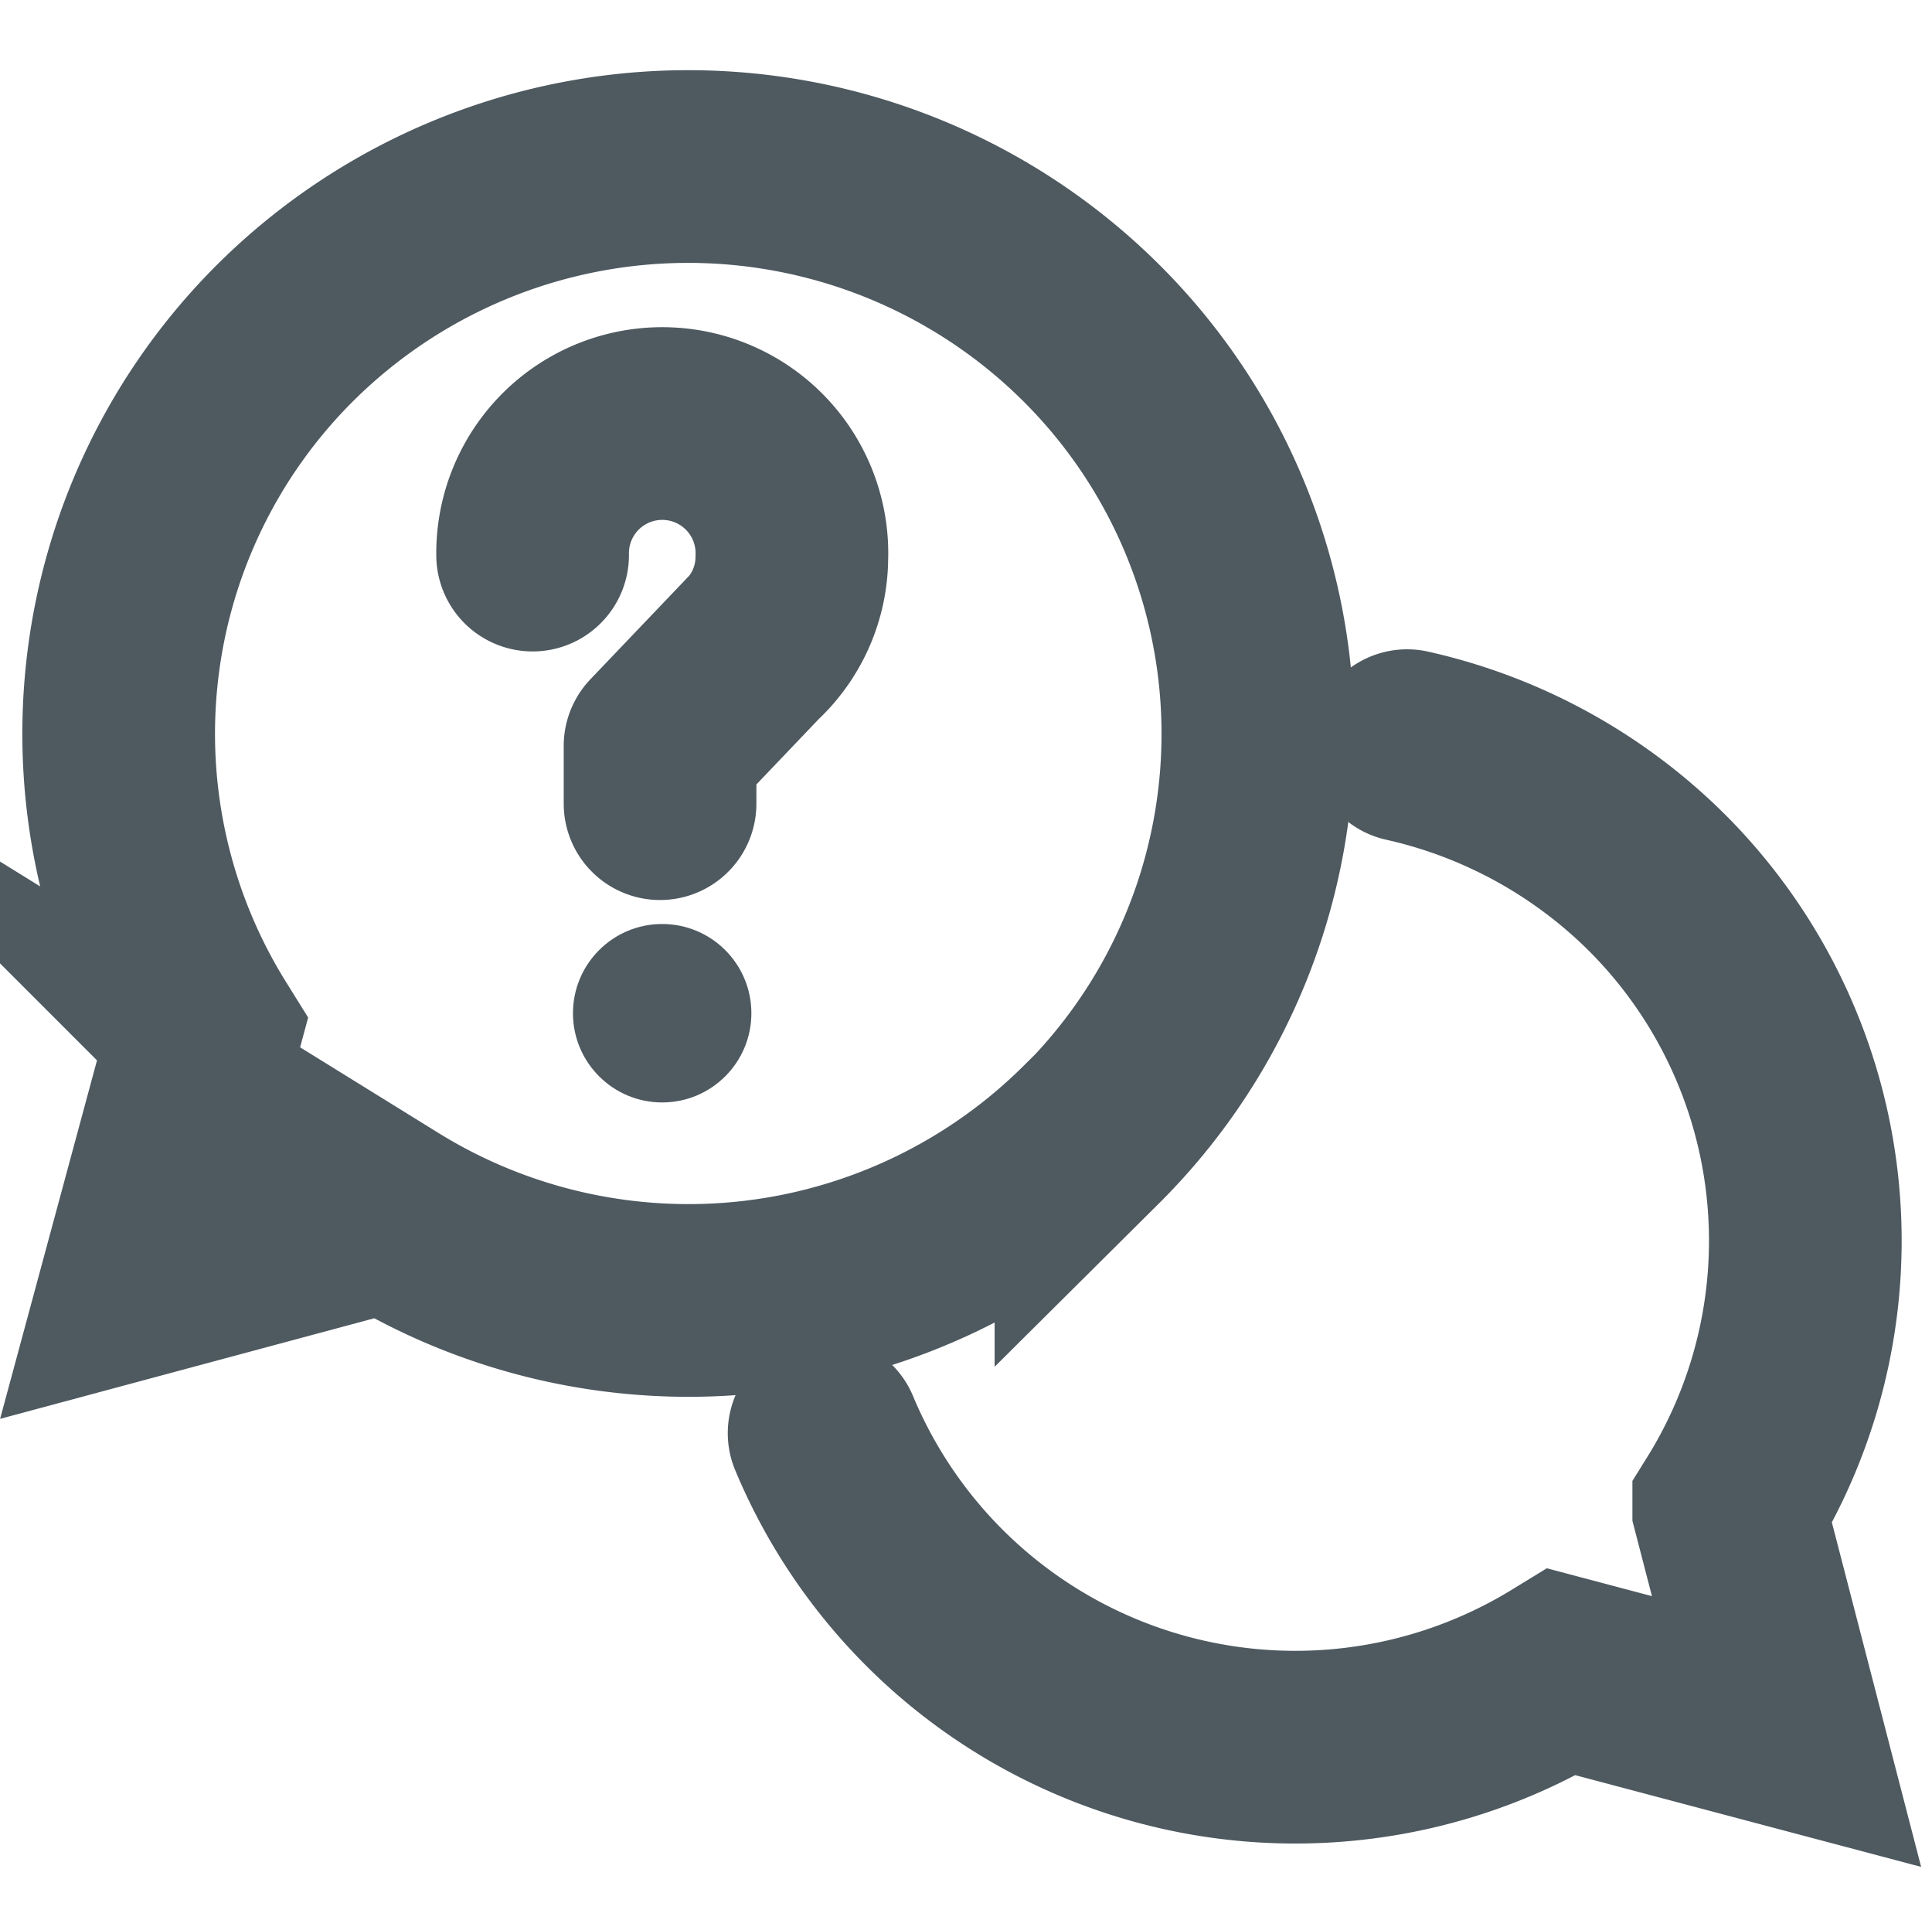 <svg xmlns="http://www.w3.org/2000/svg" width="20.056" height="20" viewBox="0 0 20.056 20">
  <g id="icon" transform="translate(0.056)">
    <rect id="bg" width="20" height="20" fill="none"/>
    <g id="icon-2" data-name="icon" transform="translate(1.175 1.728)">
      <path id="Path_1476" data-name="Path 1476" d="M19.94,25.747A5.3,5.3,0,0,0,27.6,28.226l2.331.618-.6-2.315a5.254,5.254,0,0,0-.75-6.5,5.325,5.325,0,0,0-2.589-1.417" transform="translate(-12.616 -12.601)" fill="none" stroke="#4e5960" stroke-linecap="round" stroke-miterlimit="10" stroke-width="2"/>
      <path id="Path_1477" data-name="Path 1477" d="M16.651,17.684a5.872,5.872,0,0,0,0-8.33,5.933,5.933,0,0,0-8.362,0,5.872,5.872,0,0,0-.843,7.268l-.7,2.589,2.605-.7a5.933,5.933,0,0,0,7.3-.832Z" transform="translate(-6.557 -7.63)" fill="none" stroke="#4e5960" stroke-linecap="round" stroke-miterlimit="10" stroke-width="2"/>
      <g id="Group_315" data-name="Group 315" transform="translate(4.298 2.702)">
        <path id="Path_1478" data-name="Path 1478" d="M14.41,14.051a1.346,1.346,0,1,1,2.691.029,1.326,1.326,0,0,1-.4.939l.053-.058-1.021,1.07v.6" transform="translate(-14.41 -12.72)" fill="none" stroke="#4e5960" stroke-linecap="round" stroke-linejoin="round" stroke-width="2"/>
        <ellipse id="Ellipse_50" data-name="Ellipse 50" cx="0.926" cy="0.926" rx="0.926" ry="0.926" transform="translate(0.419 5.16)" fill="#4e5960"/>
      </g>
    </g>
  </g>
</svg>
